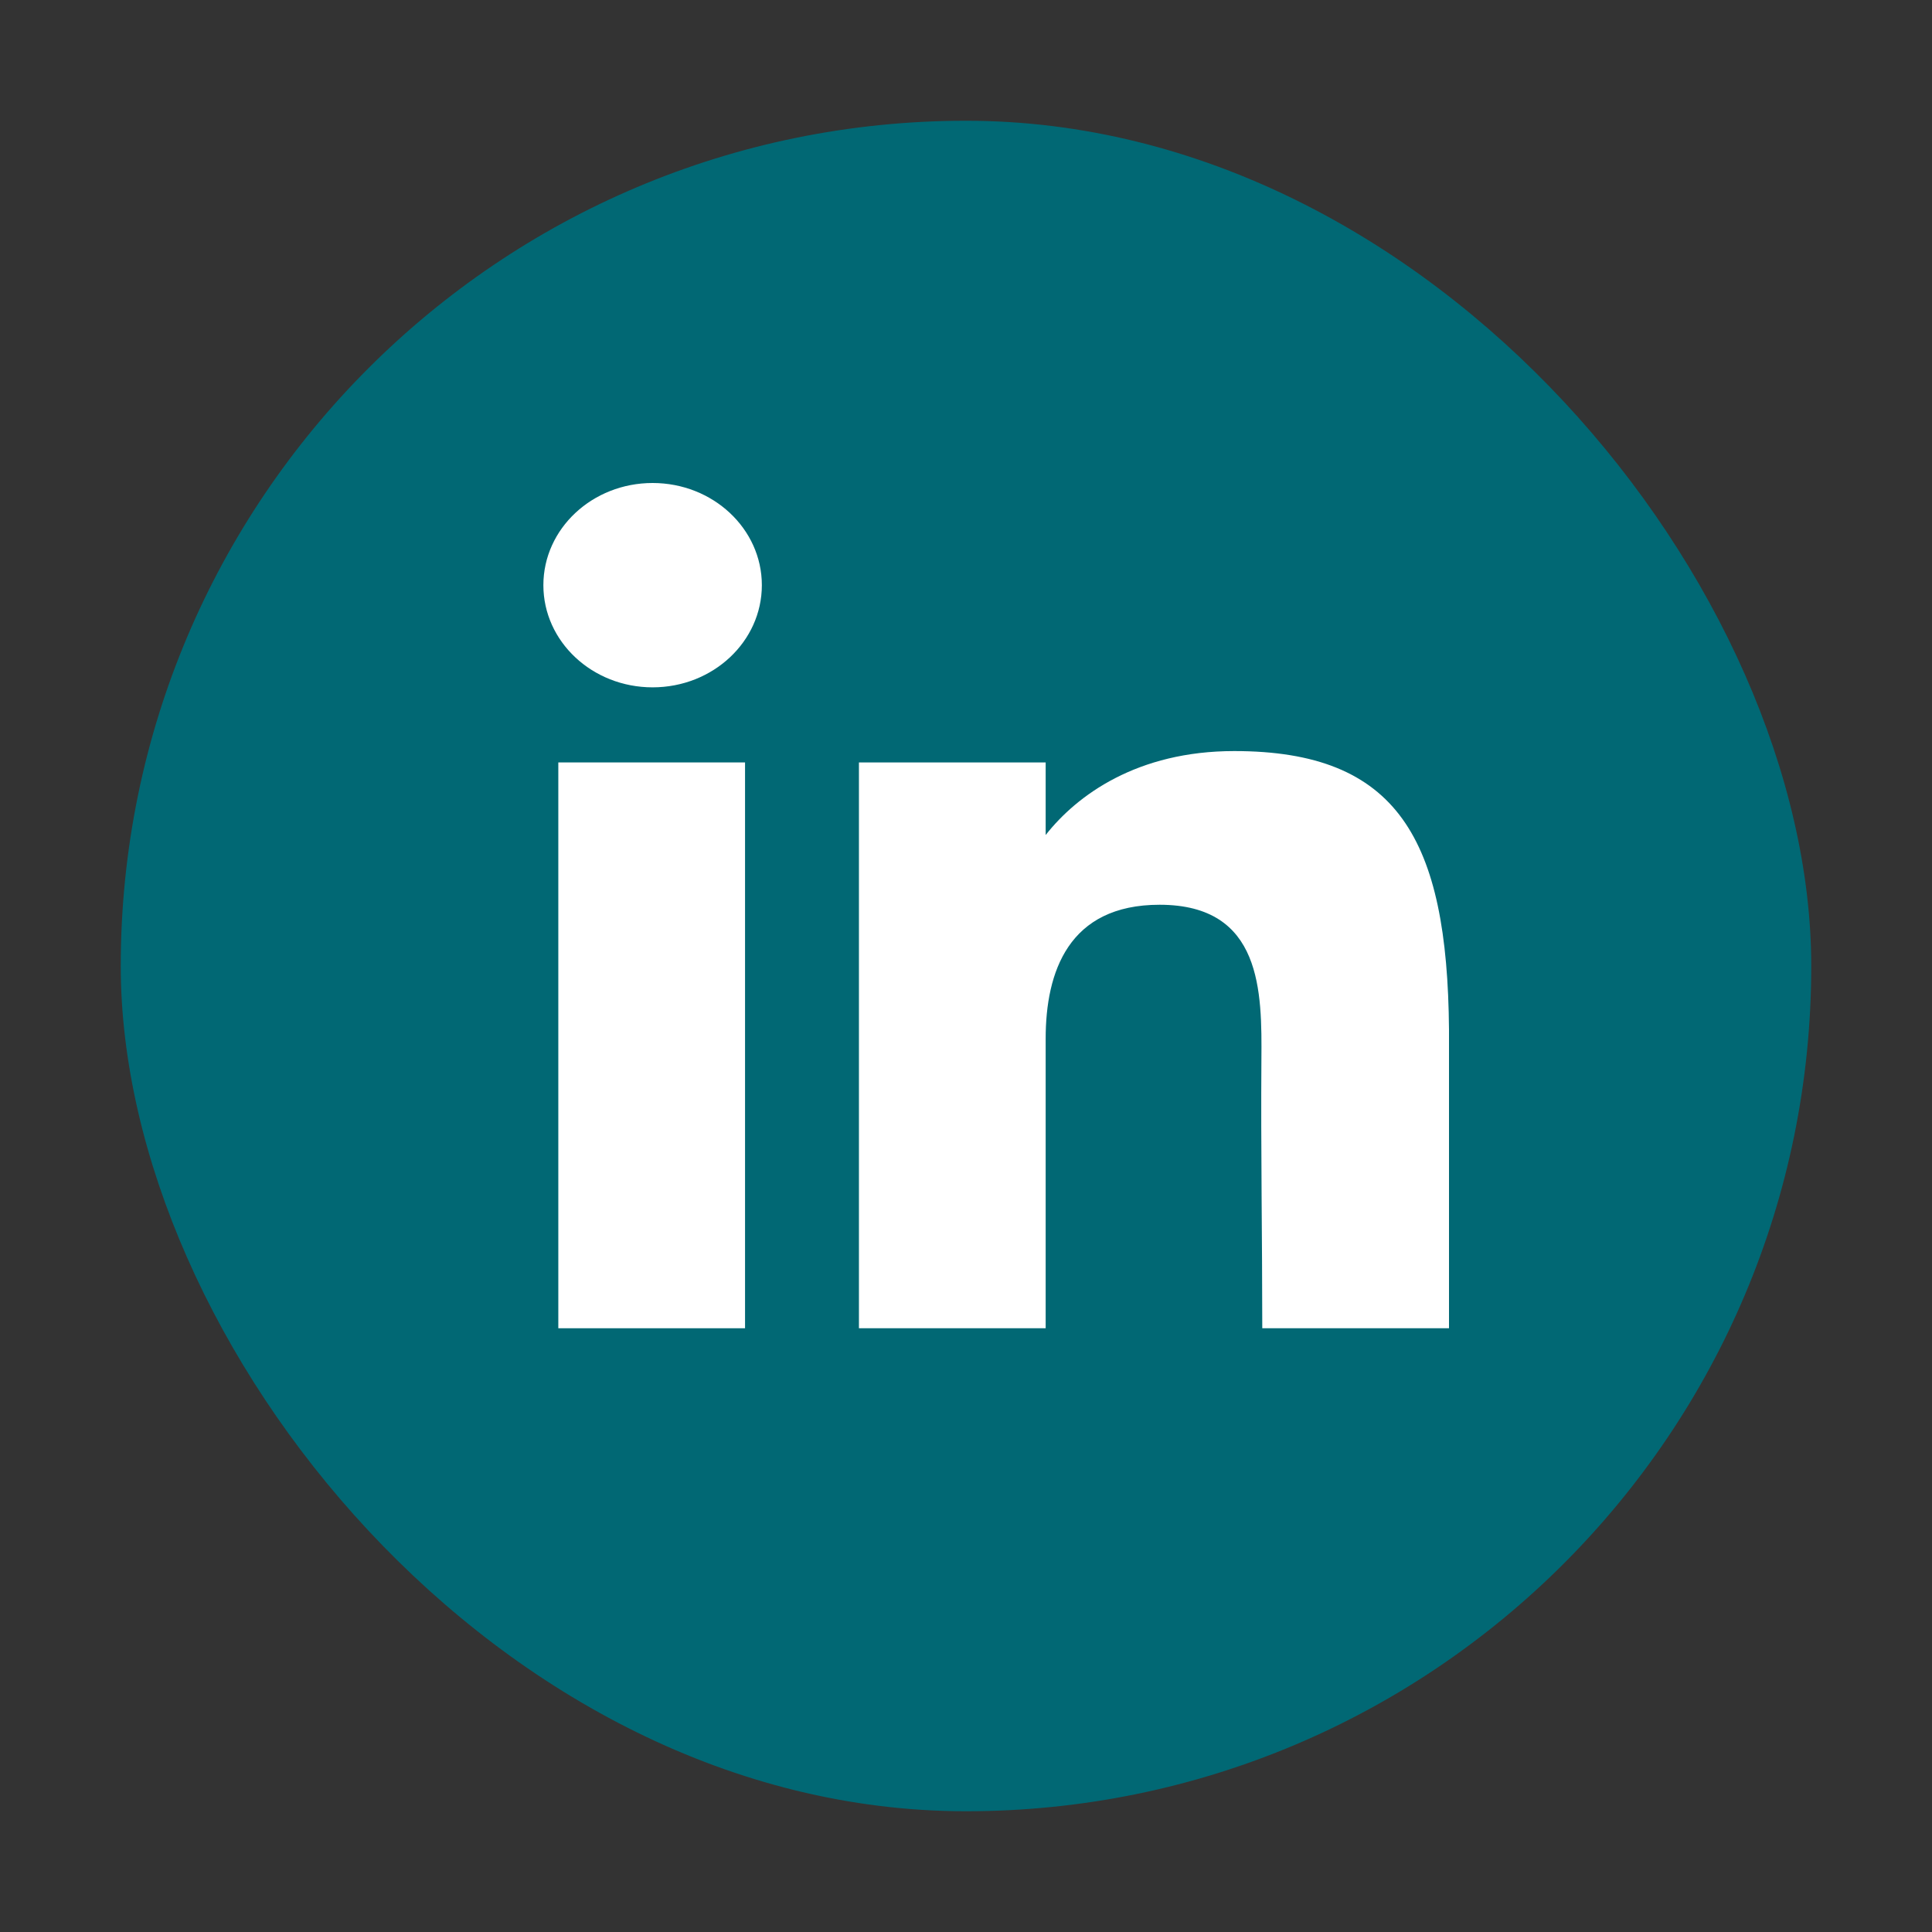 <svg width="60" height="60" viewBox="0 0 60 60" fill="none" xmlns="http://www.w3.org/2000/svg">
<rect x="0" y="0" width="60" height="60" fill="#333333" stroke="none"/>
<rect x="3.75" y="3.75" width="52.5" height="52.5" rx="26.25" fill="#016874"/>
<path d="M23.66 18.173C23.66 19.925 22.141 21.346 20.267 21.346C18.394 21.346 16.875 19.925 16.875 18.173C16.875 16.421 18.394 15 20.267 15C22.141 15 23.66 16.421 23.66 18.173Z" fill="white"/>
<path d="M17.339 23.678H23.138V41.25H17.339V23.678Z" fill="white"/>
<path d="M32.474 23.678H26.675V41.25H32.474C32.474 41.25 32.474 35.718 32.474 32.259C32.474 30.183 33.183 28.098 36.012 28.098C39.208 28.098 39.189 30.815 39.174 32.919C39.154 35.671 39.201 38.478 39.201 41.25H45V31.976C44.951 26.054 43.408 23.325 38.331 23.325C35.316 23.325 33.448 24.694 32.474 25.932V23.678Z" fill="white"/>
</svg>
